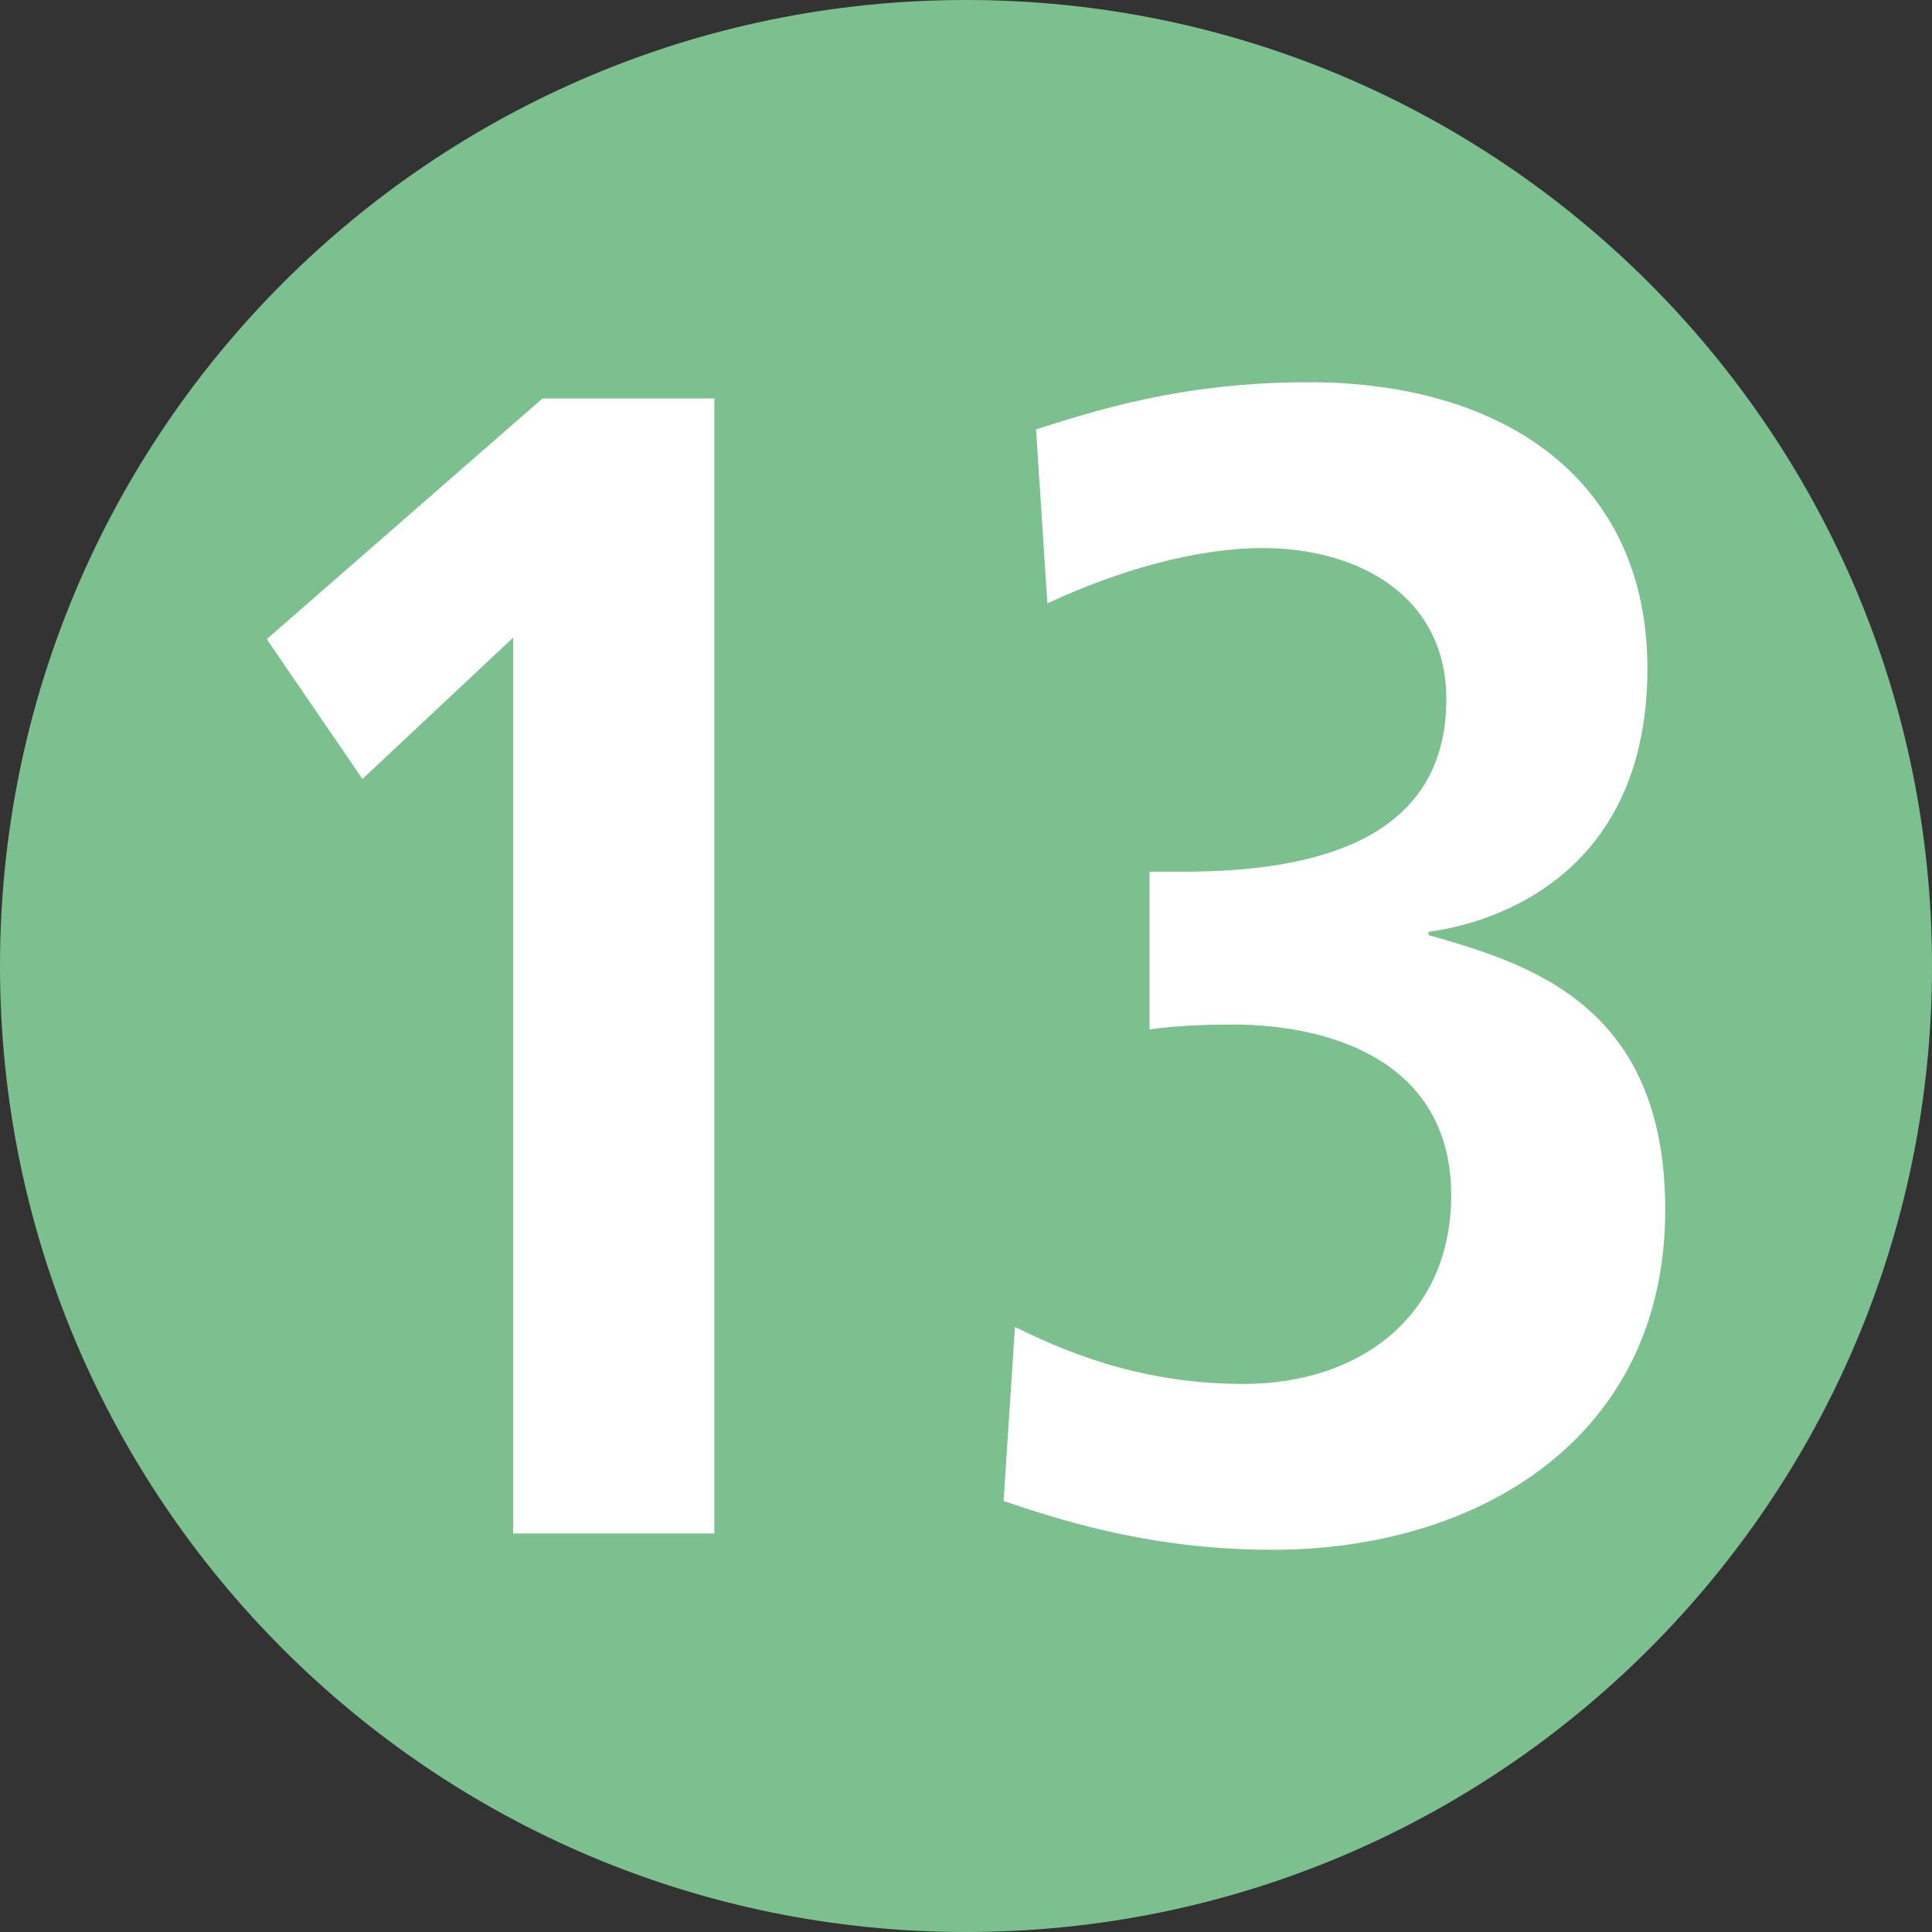 <?xml version="1.0" encoding="utf-8"?>
<!-- Generator: Adobe Illustrator 16.0.4, SVG Export Plug-In . SVG Version: 6.00 Build 0)  -->
<!DOCTYPE svg PUBLIC "-//W3C//DTD SVG 1.1//EN" "http://www.w3.org/Graphics/SVG/1.1/DTD/svg11.dtd">
<svg version="1.1" id="Ebene_1" xmlns="http://www.w3.org/2000/svg" xmlns:xlink="http://www.w3.org/1999/xlink" x="0px" y="0px"
	 width="1000px" height="1000px" viewBox="0 0 1000 1000" enable-background="new 0 0 1000 1000" xml:space="preserve">
<rect x="0" y="0" width="1000" height="1000" fill="#333333" stroke="none"/>
<path fill="#7CC090" d="M500.015,1000C776.133,1000,1000,776.142,1000,500.017C1000,223.842,776.133,0,500.015,0
	C223.839,0,0,223.842,0,500.017C0,776.142,223.839,1000,500.015,1000"/>
<path fill="#FFFFFF" d="M265.658,329.983l-78.063,73.224l-49.524-72.384l142.696-124.568h88.975v587.489H265.658V329.983z"/>
<path fill="#FFFFFF" d="M525.338,686.854c22.664,10.941,62.113,29.464,118.355,29.464c61.276,0,107.44-36.196,107.44-97.64
	c0-68.167-60.439-88.379-113.315-88.379c-15.948,0-31.058,0.847-42.808,2.527v-81.644h17.621
	c67.156,0,135.984-15.991,135.984-89.217c0-53.867-46.164-78.277-94.854-78.277c-35.251,0-75.544,11.782-111.636,28.617
	l-5.875-90.06c29.381-9.258,74.709-24.41,141.021-24.41c103.242,0,175.425,52.184,175.425,148.137
	c0,104.368-75.544,131.302-113.312,136.353v1.684c53.716,15.149,122.545,37.037,122.545,142.246
	c0,117.831-96.526,175.911-203.133,175.911c-57.914,0-102.397-12.623-139.334-25.255L525.338,686.854z"/>
</svg>
